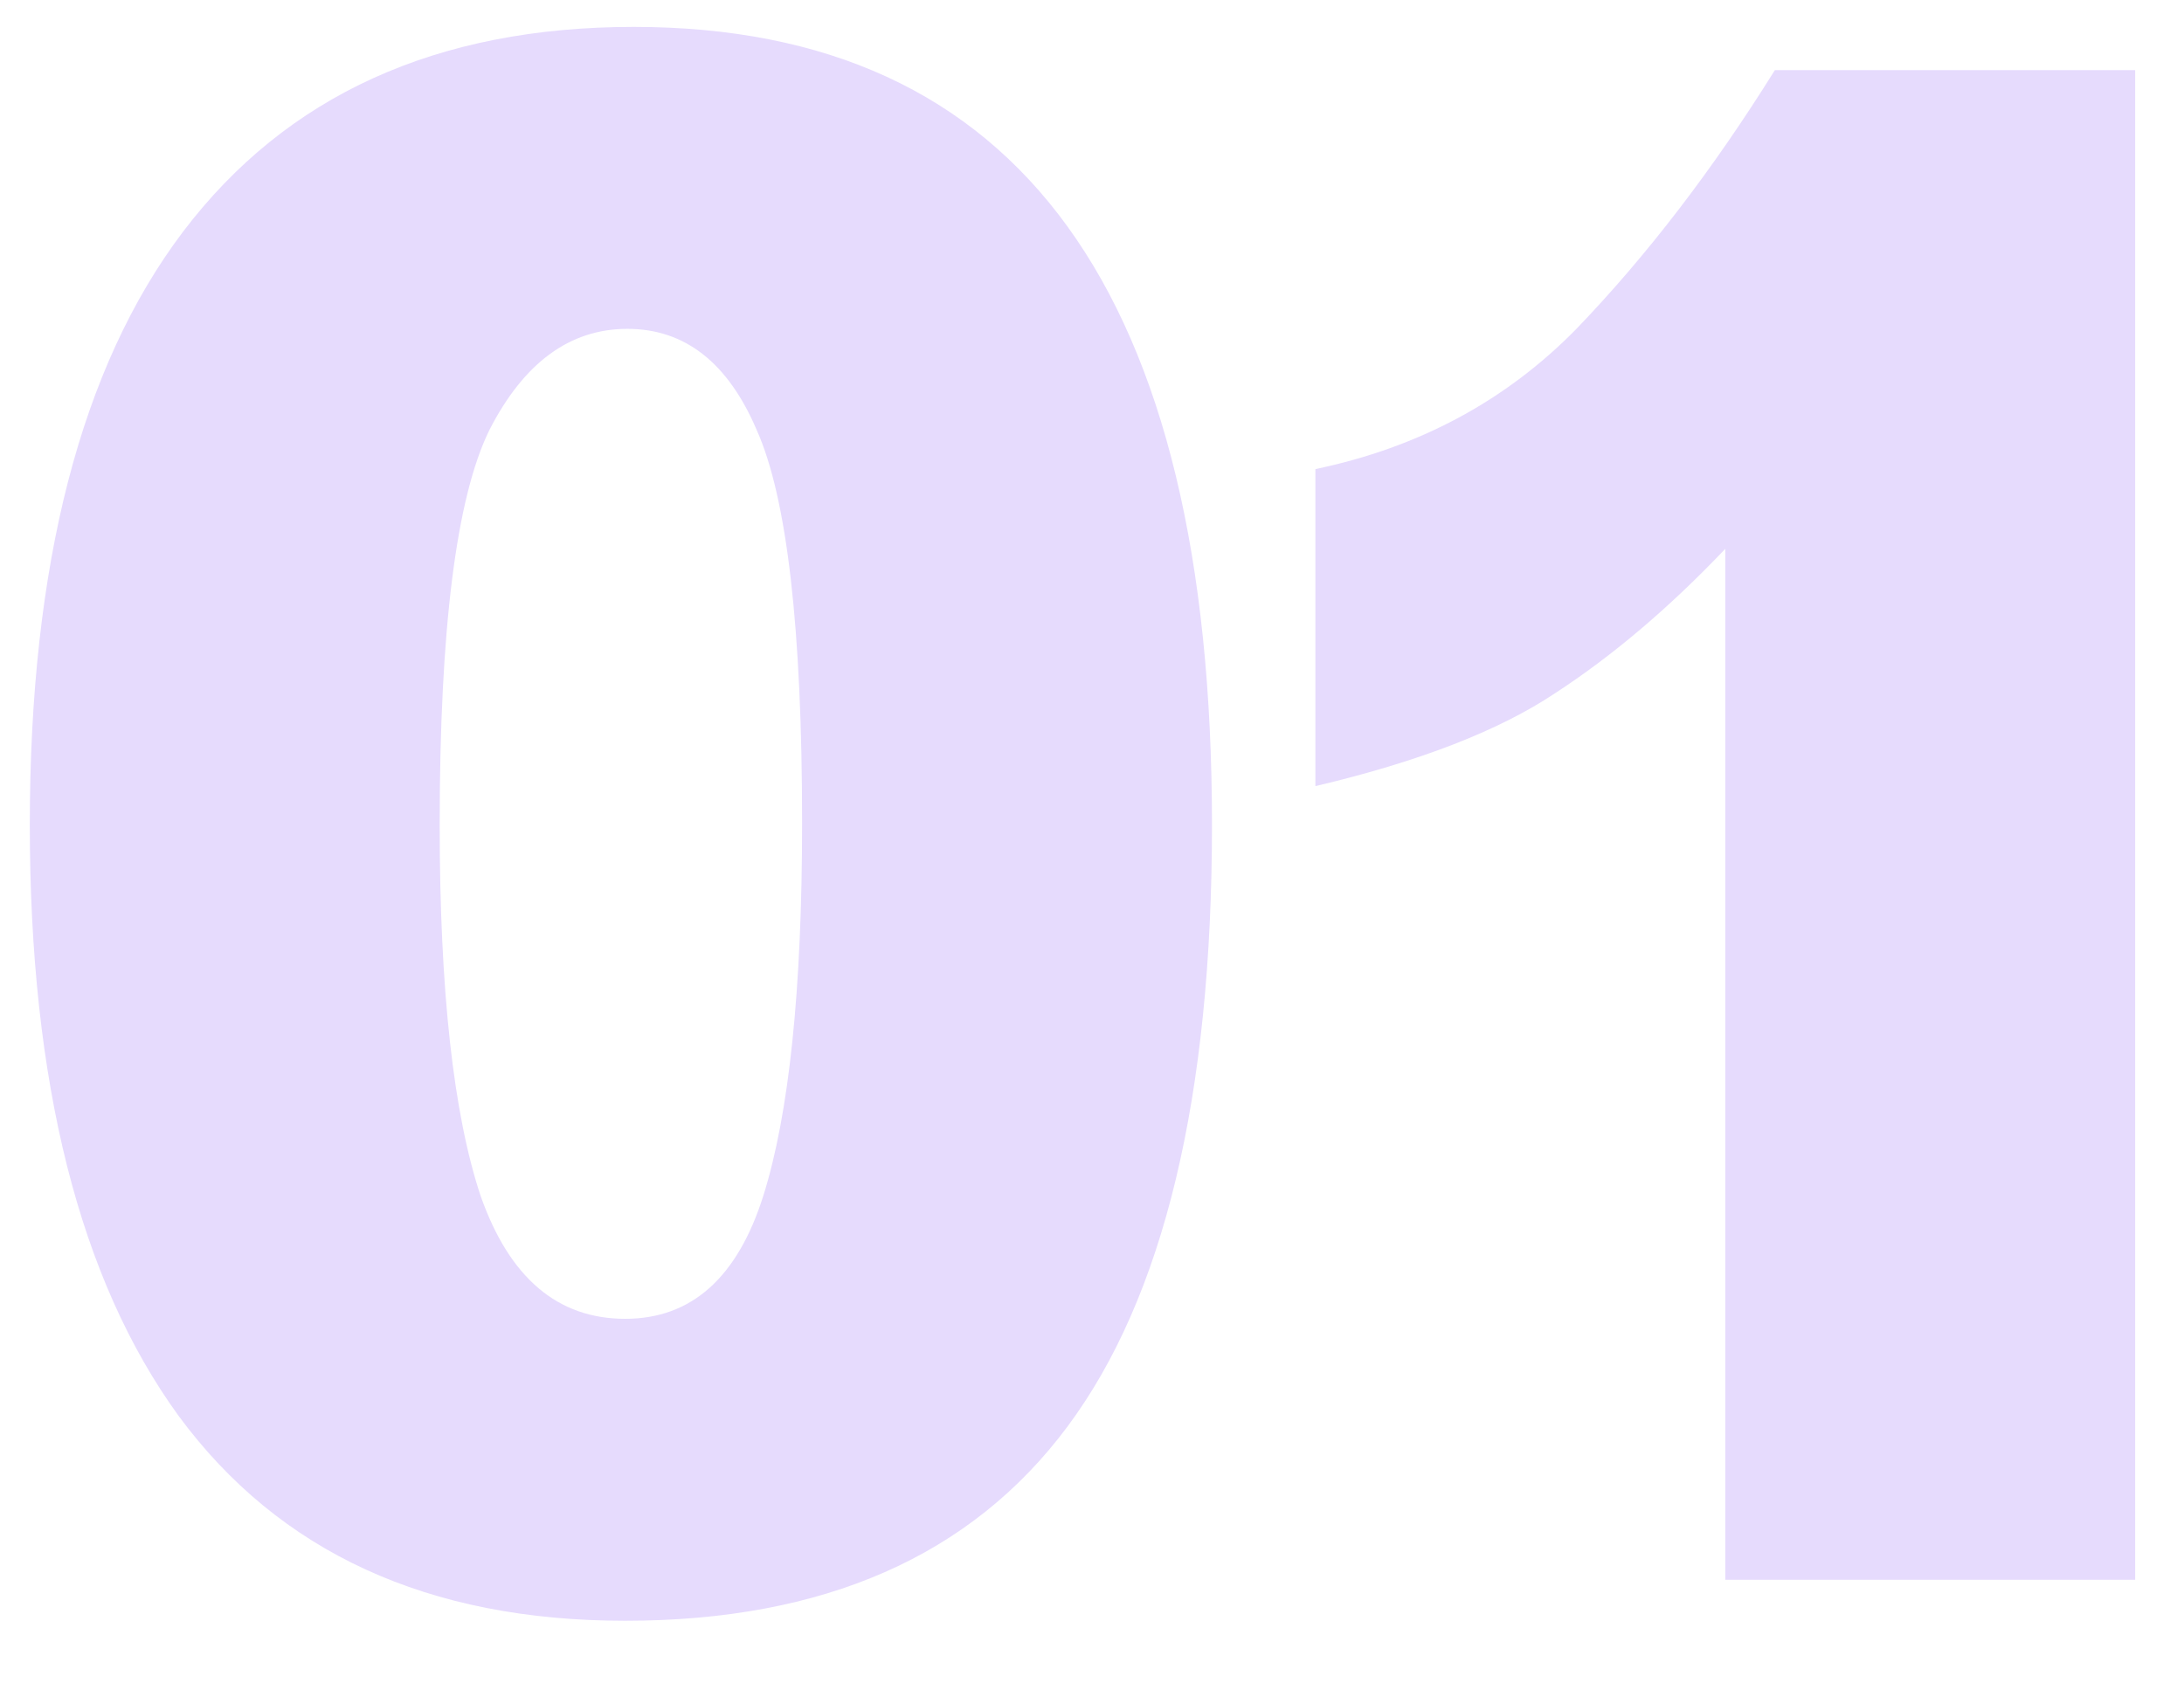 <?xml version="1.0" encoding="UTF-8"?> <svg xmlns="http://www.w3.org/2000/svg" width="31" height="24" viewBox="0 0 31 24" fill="none"><path d="M8.874 23.011C6.077 23.011 3.964 22.041 2.535 20.102C1.127 18.163 0.423 15.366 0.423 11.712C0.423 8.017 1.147 5.21 2.597 3.291C4.067 1.352 6.2 0.382 8.996 0.382C14.467 0.382 17.203 4.159 17.203 11.712C17.203 15.57 16.519 18.418 15.151 20.255C13.784 22.092 11.691 23.011 8.874 23.011ZM8.874 18.724C9.813 18.724 10.466 18.142 10.834 16.979C11.201 15.815 11.385 14.049 11.385 11.681C11.385 8.925 11.171 7.068 10.742 6.108C10.334 5.149 9.721 4.669 8.905 4.669C8.088 4.669 7.435 5.149 6.945 6.108C6.475 7.068 6.241 8.936 6.241 11.712C6.241 14.059 6.435 15.815 6.822 16.979C7.231 18.142 7.915 18.724 8.874 18.724ZM24.489 7.792C23.693 8.629 22.887 9.313 22.07 9.844C21.274 10.375 20.141 10.814 18.671 11.161V6.66C20.141 6.353 21.376 5.69 22.376 4.669C23.377 3.628 24.316 2.403 25.193 0.995H30.307V22.429H24.489V7.792Z" fill="#E6DBFD"></path></svg> 